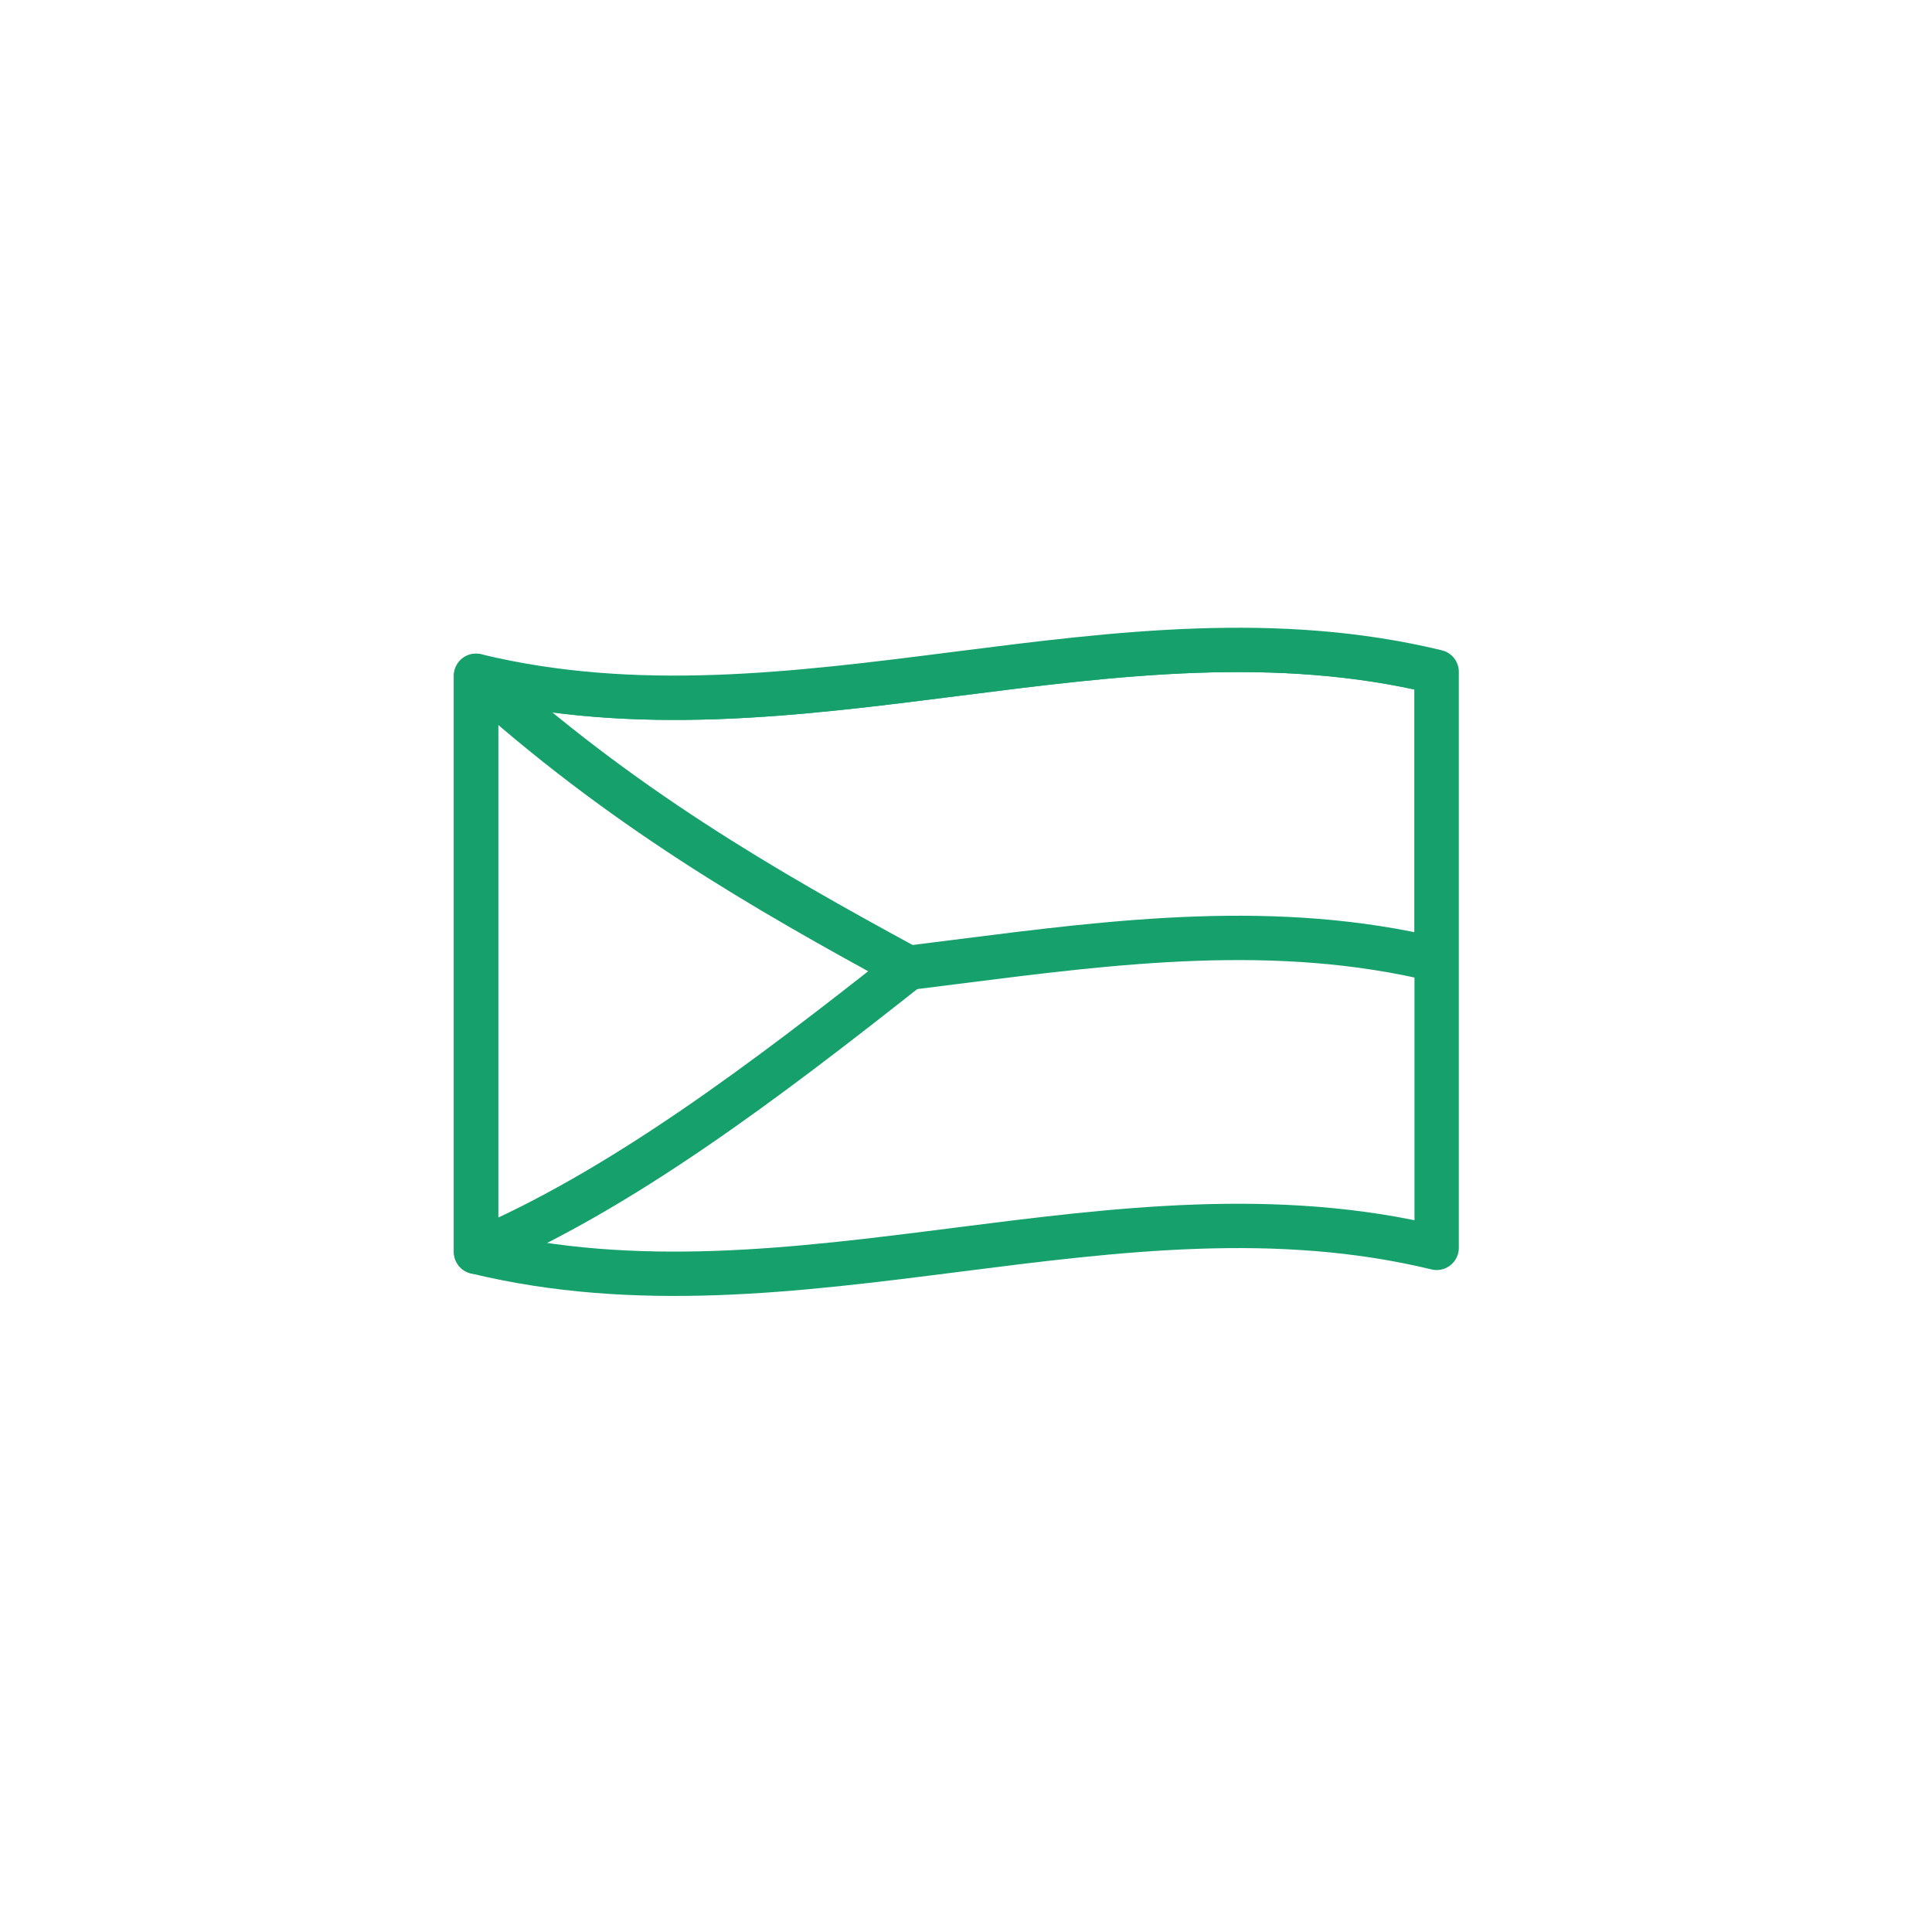 <svg width="100" height="100" viewBox="0 0 100 100" fill="none" xmlns="http://www.w3.org/2000/svg">
<g clip-path="url(#clip0_4_6041)">
<path d="M74.361 64.589C57.787 60.575 41.213 68.809 24.639 64.795V34.981C41.213 38.994 57.787 30.761 74.361 34.775C74.361 44.713 74.361 54.651 74.361 64.589Z" stroke="#16A16C" stroke-width="2.295" stroke-miterlimit="10" stroke-linejoin="round"/>
<mask id="mask0_4_6041" style="mask-type:luminance" maskUnits="userSpaceOnUse" x="24" y="33" width="51" height="33">
<path d="M24.639 34.981C32.097 41.756 39.556 46.051 47.014 50.098C39.556 55.989 32.097 61.632 24.639 64.795C41.213 68.809 57.787 60.575 74.361 64.589C74.361 54.651 74.361 44.713 74.361 34.775C57.787 30.761 41.213 38.994 24.639 34.981Z" fill="white"/>
</mask>
<g mask="url(#mask0_4_6041)">
<path d="M24.639 34.98C41.213 38.994 57.787 30.761 74.361 34.774C74.361 39.743 74.361 44.712 74.361 49.681C57.787 45.668 41.213 53.901 24.639 49.887V34.98Z" stroke="#16A16C" stroke-width="2.295" stroke-miterlimit="10" stroke-linejoin="round"/>
</g>
<path d="M47.014 50.098C39.556 46.051 32.097 41.756 24.639 34.981V64.795C32.097 61.632 39.556 55.989 47.014 50.098Z" stroke="#16A16C" stroke-width="2.295" stroke-miterlimit="2" stroke-linejoin="round"/>
</g>
<defs>
<clipPath id="clip0_4_6041">
<rect width="53" height="35.516" fill="white" transform="translate(23 32)"/>
</clipPath>
</defs>
</svg>
